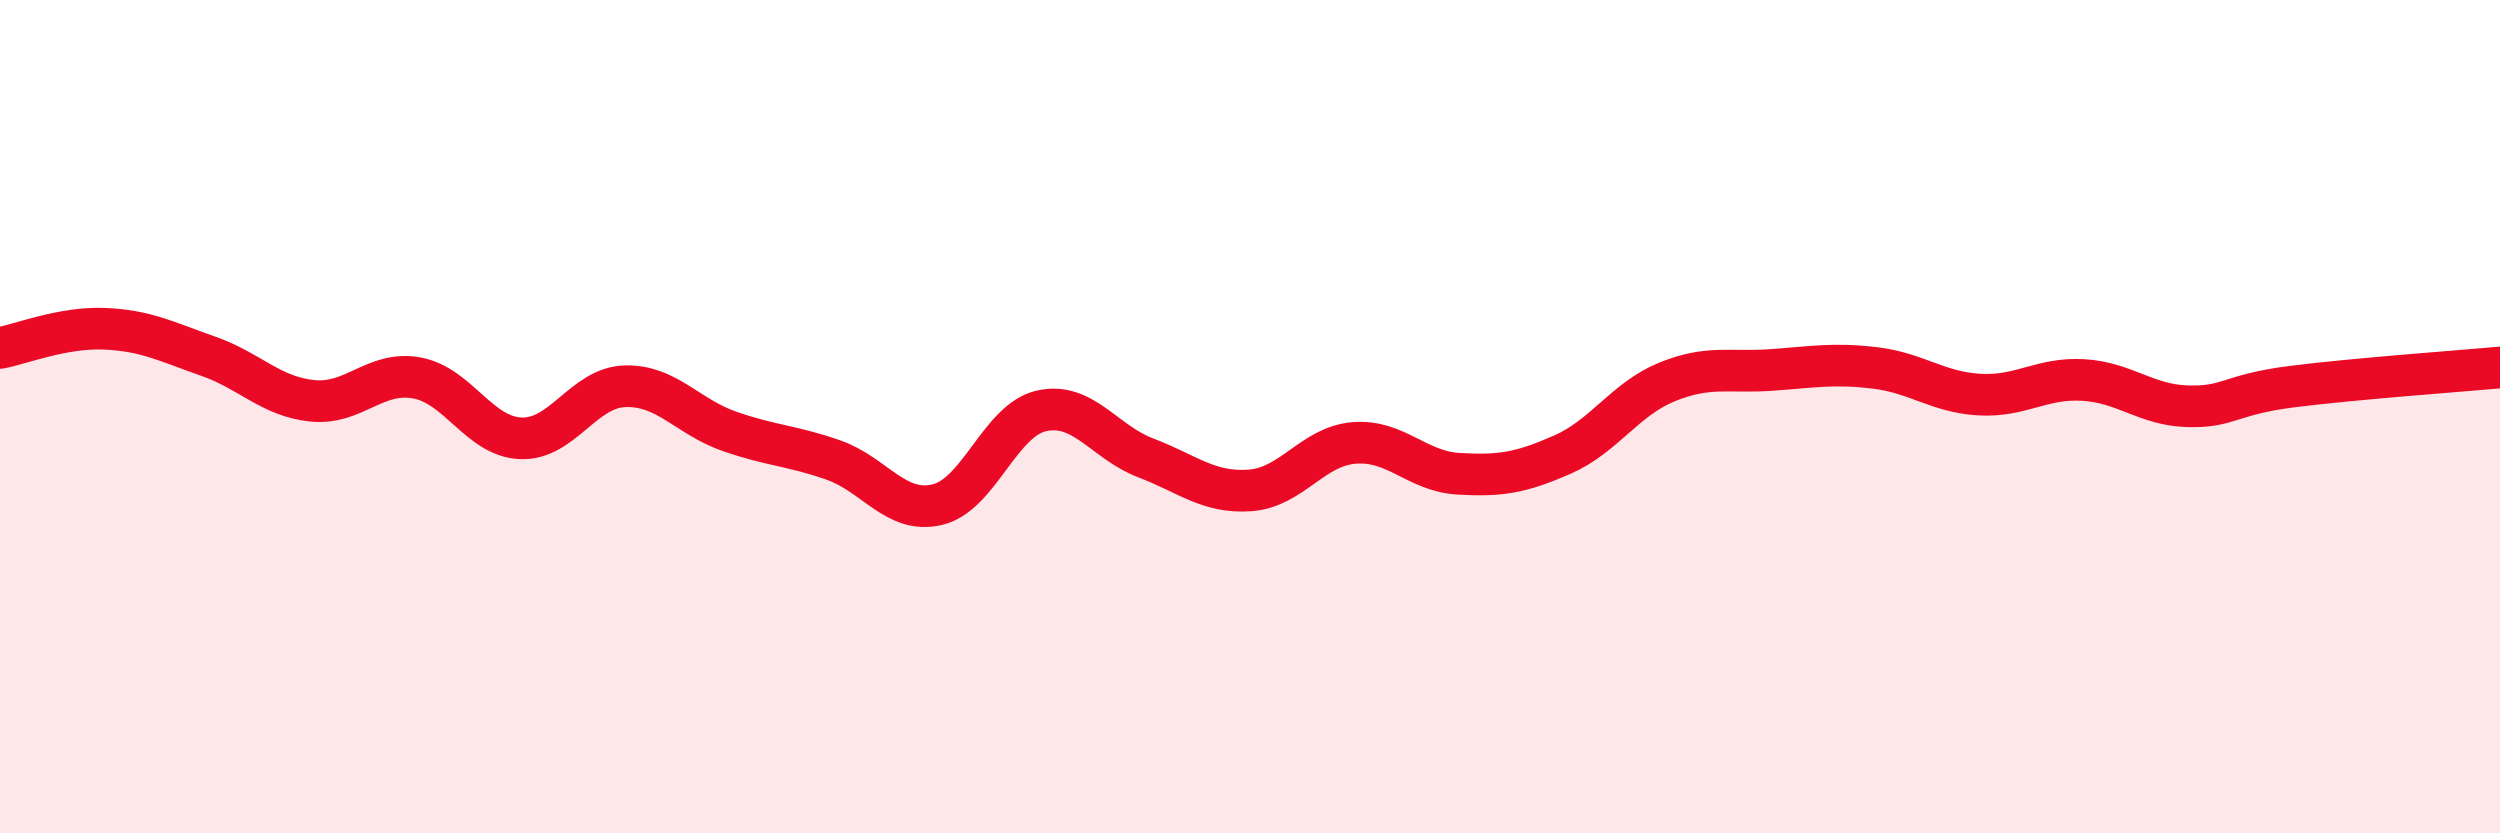 
    <svg width="60" height="20" viewBox="0 0 60 20" xmlns="http://www.w3.org/2000/svg">
      <path
        d="M 0,8.35 C 0.5,8.26 1.5,7.85 2.5,7.89 C 3.5,7.93 4,8.2 5,8.55 C 6,8.9 6.5,9.52 7.5,9.62 C 8.5,9.72 9,8.89 10,9.07 C 11,9.25 11.5,10.48 12.5,10.52 C 13.5,10.56 14,9.3 15,9.27 C 16,9.24 16.5,10 17.5,10.35 C 18.5,10.7 19,10.69 20,11.04 C 21,11.39 21.5,12.35 22.5,12.11 C 23.5,11.87 24,10.08 25,9.86 C 26,9.64 26.5,10.61 27.5,10.99 C 28.5,11.37 29,11.84 30,11.77 C 31,11.7 31.5,10.71 32.5,10.63 C 33.5,10.55 34,11.31 35,11.37 C 36,11.43 36.5,11.35 37.5,10.91 C 38.5,10.47 39,9.58 40,9.17 C 41,8.76 41.5,8.95 42.5,8.88 C 43.5,8.81 44,8.71 45,8.83 C 46,8.95 46.5,9.41 47.5,9.47 C 48.5,9.53 49,9.06 50,9.12 C 51,9.18 51.5,9.72 52.5,9.75 C 53.5,9.78 53.5,9.47 55,9.28 C 56.5,9.09 59,8.91 60,8.82L60 20L0 20Z"
        fill="#EB0A25"
        opacity="0.1"
        stroke-linecap="round"
        stroke-linejoin="round"
      />
      <path
        d="M 0,8.35 C 0.5,8.26 1.5,7.85 2.5,7.89 C 3.5,7.93 4,8.2 5,8.55 C 6,8.9 6.5,9.52 7.5,9.62 C 8.5,9.72 9,8.89 10,9.07 C 11,9.25 11.5,10.48 12.5,10.52 C 13.5,10.56 14,9.3 15,9.27 C 16,9.24 16.5,10 17.5,10.35 C 18.5,10.7 19,10.69 20,11.04 C 21,11.39 21.5,12.35 22.5,12.11 C 23.5,11.87 24,10.08 25,9.86 C 26,9.64 26.5,10.61 27.5,10.99 C 28.5,11.37 29,11.84 30,11.77 C 31,11.7 31.5,10.71 32.5,10.63 C 33.5,10.55 34,11.31 35,11.37 C 36,11.43 36.5,11.35 37.5,10.91 C 38.5,10.47 39,9.58 40,9.17 C 41,8.76 41.5,8.95 42.5,8.88 C 43.5,8.81 44,8.71 45,8.83 C 46,8.95 46.5,9.41 47.5,9.47 C 48.5,9.53 49,9.06 50,9.12 C 51,9.18 51.5,9.72 52.5,9.75 C 53.5,9.78 53.5,9.47 55,9.28 C 56.5,9.09 59,8.91 60,8.82"
        stroke="#EB0A25"
        stroke-width="1"
        fill="none"
        stroke-linecap="round"
        stroke-linejoin="round"
      />
    </svg>
  